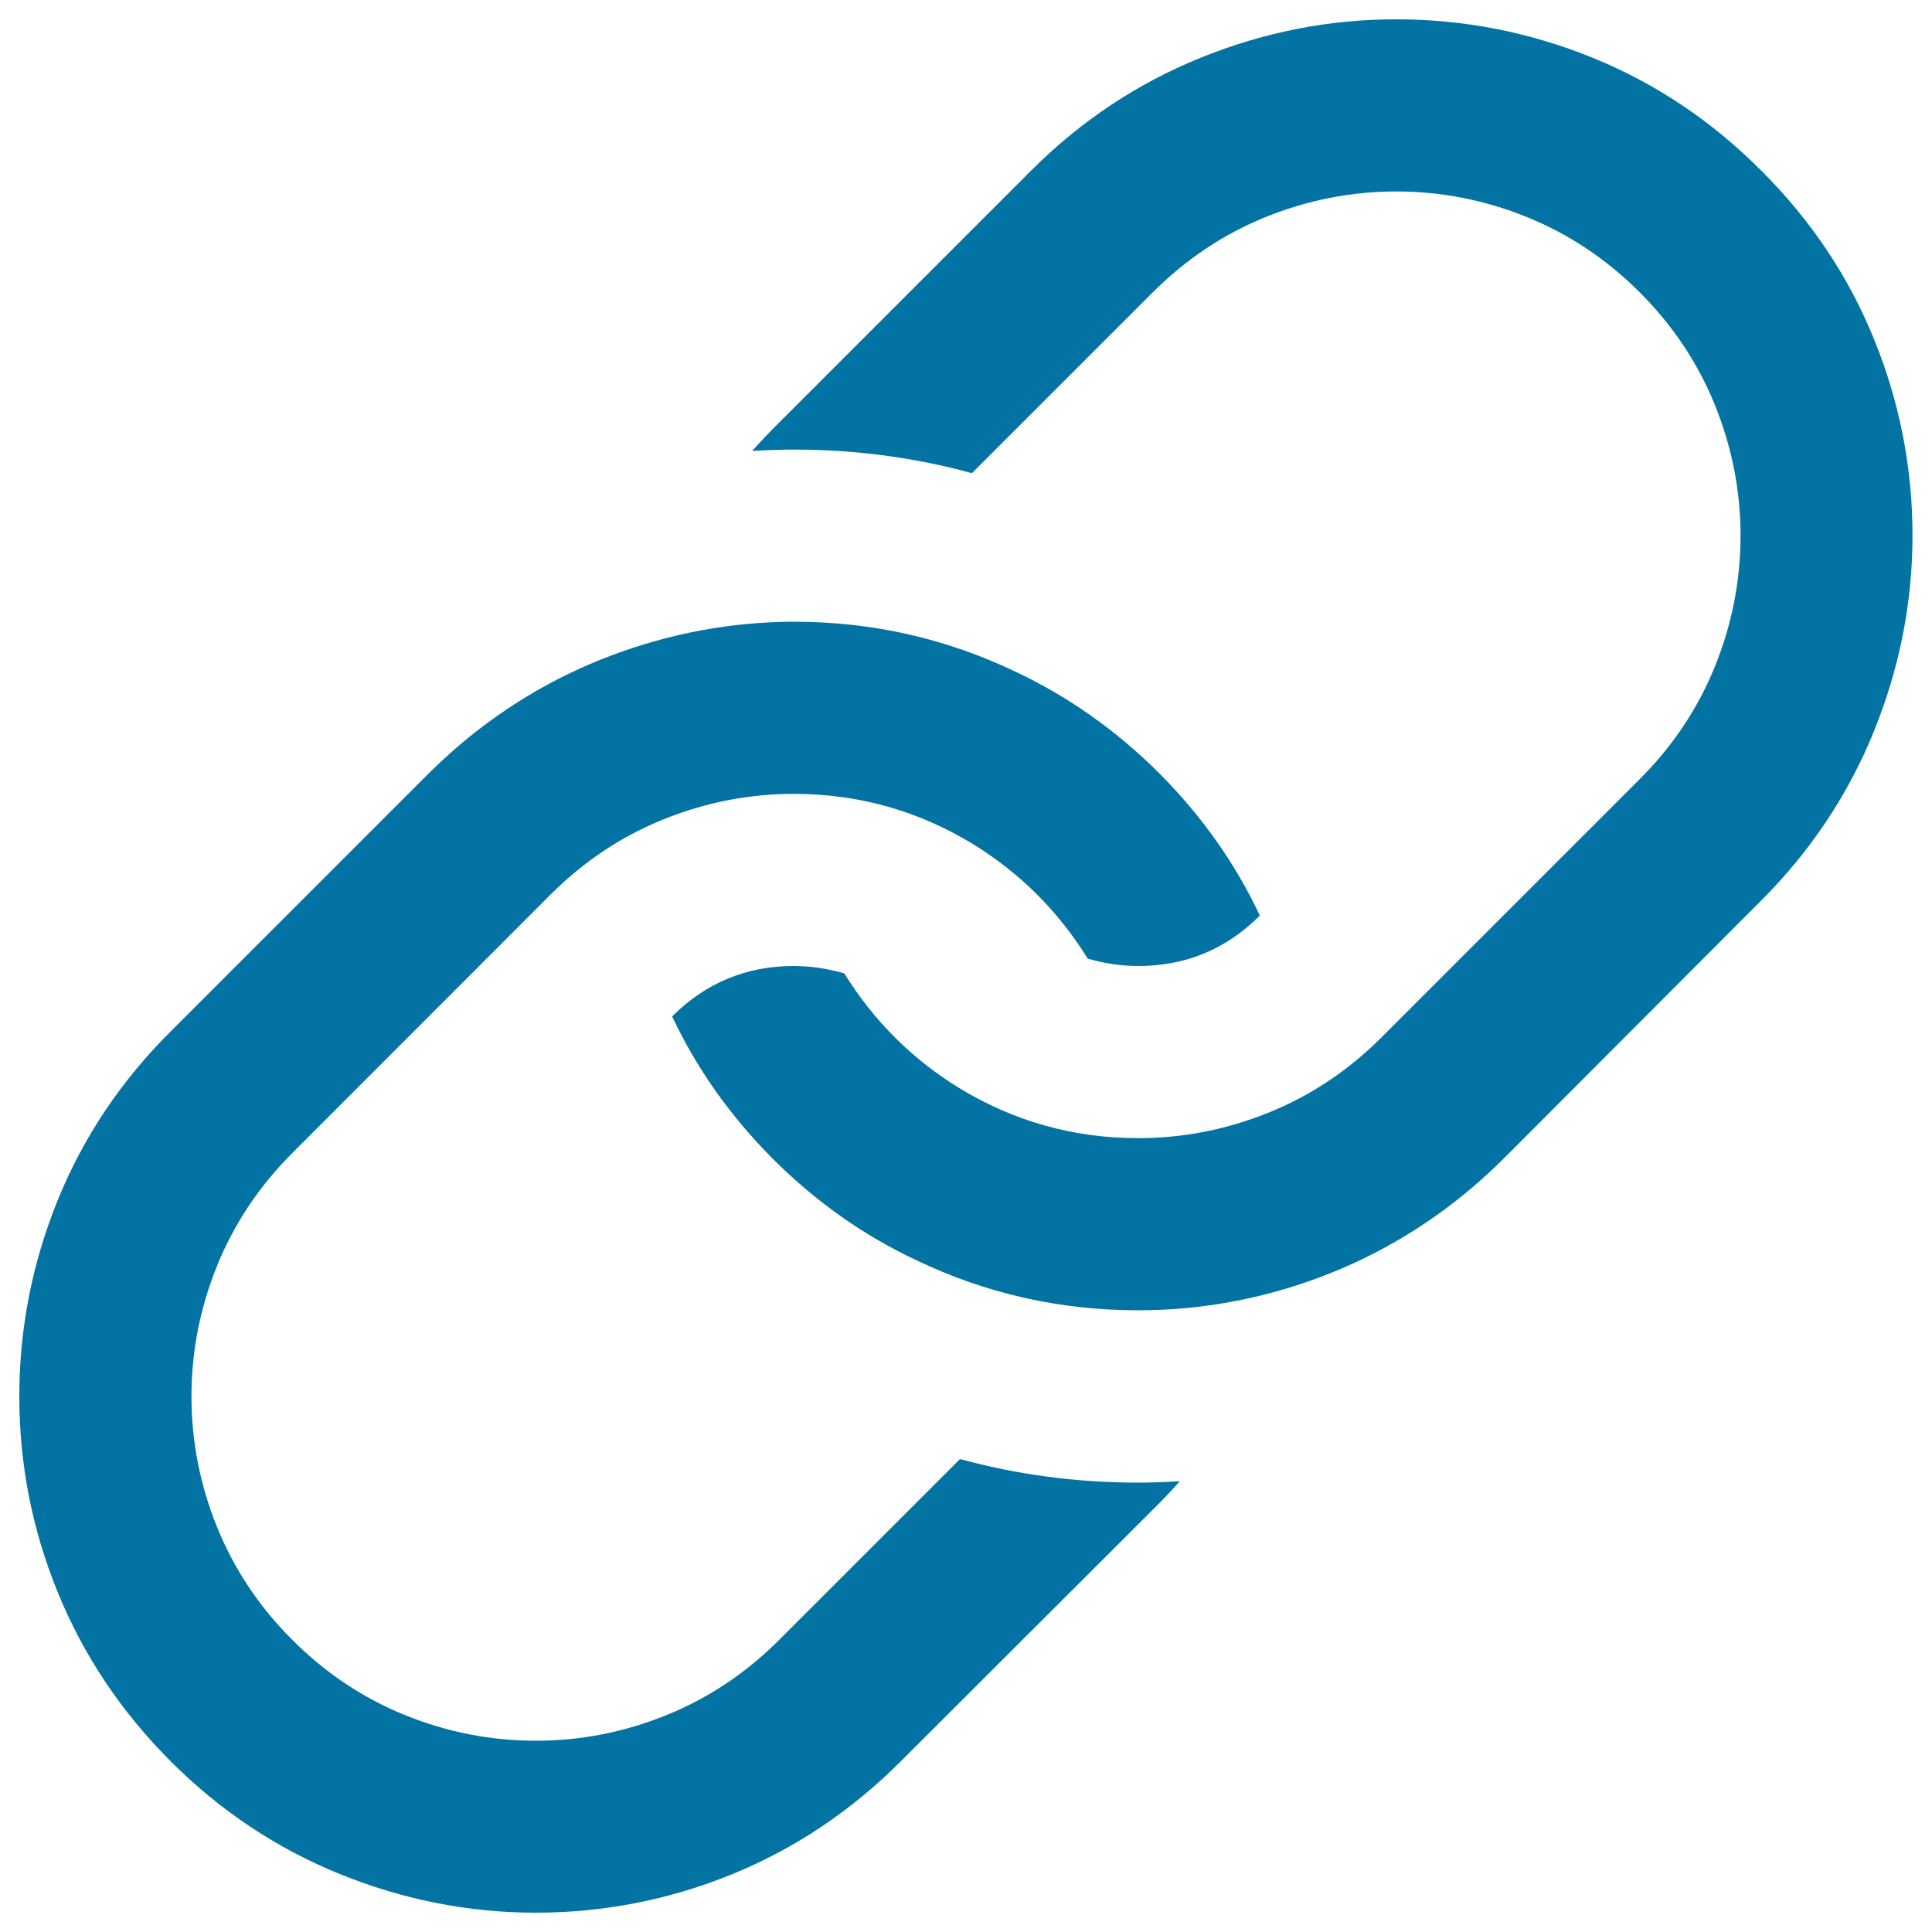 <svg xmlns="http://www.w3.org/2000/svg" viewBox="0 0 1000 1000" style="fill:#0273a2">
<title>Link SVG icon</title>
<path d="M722.7,10c35,0,68.8,6.6,101.4,19.8c32.6,13.2,61.8,32.7,87.5,58.5c25.8,25.7,45.3,54.9,58.5,87.5c13.2,32.6,19.8,66.4,19.8,101.4c0,34.8-6.7,68.6-20,101.4c-13.3,32.8-32.8,62-58.3,87.5L778.1,599.9c-2.6,2.6-6.4,6.2-11.5,10.8c-24.8,22-52.6,38.8-83.2,50.3c-30.6,11.5-62.1,17.2-94.3,17.2c-40.6,0-79-8.7-115.2-26.1c-27.2-12.8-51.7-30.2-73.8-52.2c-22-22.1-39.4-46.6-52.2-73.8c17.4-17.4,38.4-26.1,63-26.1c8.6,0,17.3,1.3,26.1,3.8c15.1,24.4,34.8,44.1,59.2,59.2c28.5,17.4,59.5,26.1,92.9,26.1c23.2,0,45.7-4.4,67.5-13.2c21.8-8.8,41.3-21.8,58.5-39l133.6-133.6c17.2-17.2,30.2-36.7,39-58.5c8.8-21.8,13.2-44.3,13.2-67.5c0-23.2-4.4-45.7-13.2-67.5c-8.8-21.8-21.8-41.3-39-58.5c-17.2-17.2-36.7-30.2-58.5-39c-21.8-8.8-44.3-13.2-67.5-13.2c-23.2,0-45.7,4.4-67.5,13.2c-21.8,8.8-41.3,21.8-58.5,39l-93.6,93.6c-29.7-8.1-60.4-12.2-92.2-12.2c-5.1,0-12.3,0.2-21.6,0.7c4.6-5.1,8.2-8.9,10.8-11.5L533.7,88.3c25.5-25.5,54.7-45,87.5-58.3C654.1,16.6,687.9,10,722.7,10L722.7,10z M410.9,321.8c40.6,0,79,8.7,115.2,26.1c27.1,12.8,51.7,30.2,73.8,52.2c22,22.1,39.4,46.6,52.2,73.8c-17.4,17.4-38.4,26.1-63,26.1c-8.6,0-17.3-1.3-26.1-3.8c-15.1-24.4-34.8-44.1-59.2-59.2c-28.5-17.4-59.5-26.1-92.9-26.1c-23.2,0-45.7,4.4-67.5,13.2c-21.8,8.8-41.3,21.8-58.5,39L151.3,596.8c-17.2,17.2-30.2,36.7-39,58.5c-8.8,21.8-13.2,44.3-13.2,67.5c0,23.2,4.4,45.7,13.2,67.5c8.8,21.8,21.8,41.3,39,58.5c17.2,17.2,36.7,30.2,58.5,39c21.8,8.8,44.3,13.2,67.5,13.2c23.2,0,45.7-4.4,67.5-13.2c21.8-8.8,41.3-21.8,58.5-39l93.6-93.6c29.7,8.1,60.4,12.2,92.2,12.2c5.1,0,12.3-0.2,21.6-0.7c-4.6,5.1-8.2,8.9-10.8,11.5L466.2,911.7c-25.7,25.7-54.9,45.2-87.5,58.5c-32.6,13.2-66.4,19.8-101.4,19.8c-34.8,0-68.6-6.7-101.4-20c-32.8-13.3-62-32.8-87.5-58.3c-25.7-25.7-45.2-54.9-58.5-87.5C16.6,791.6,10,757.8,10,722.8c0-35,6.6-68.8,19.8-101.4c13.2-32.6,32.7-61.8,58.5-87.5l133.6-133.6c2.6-2.6,6.4-6.2,11.5-10.8c24.8-22,52.6-38.8,83.2-50.3S378.7,321.9,410.9,321.8L410.9,321.8z"/>
</svg>